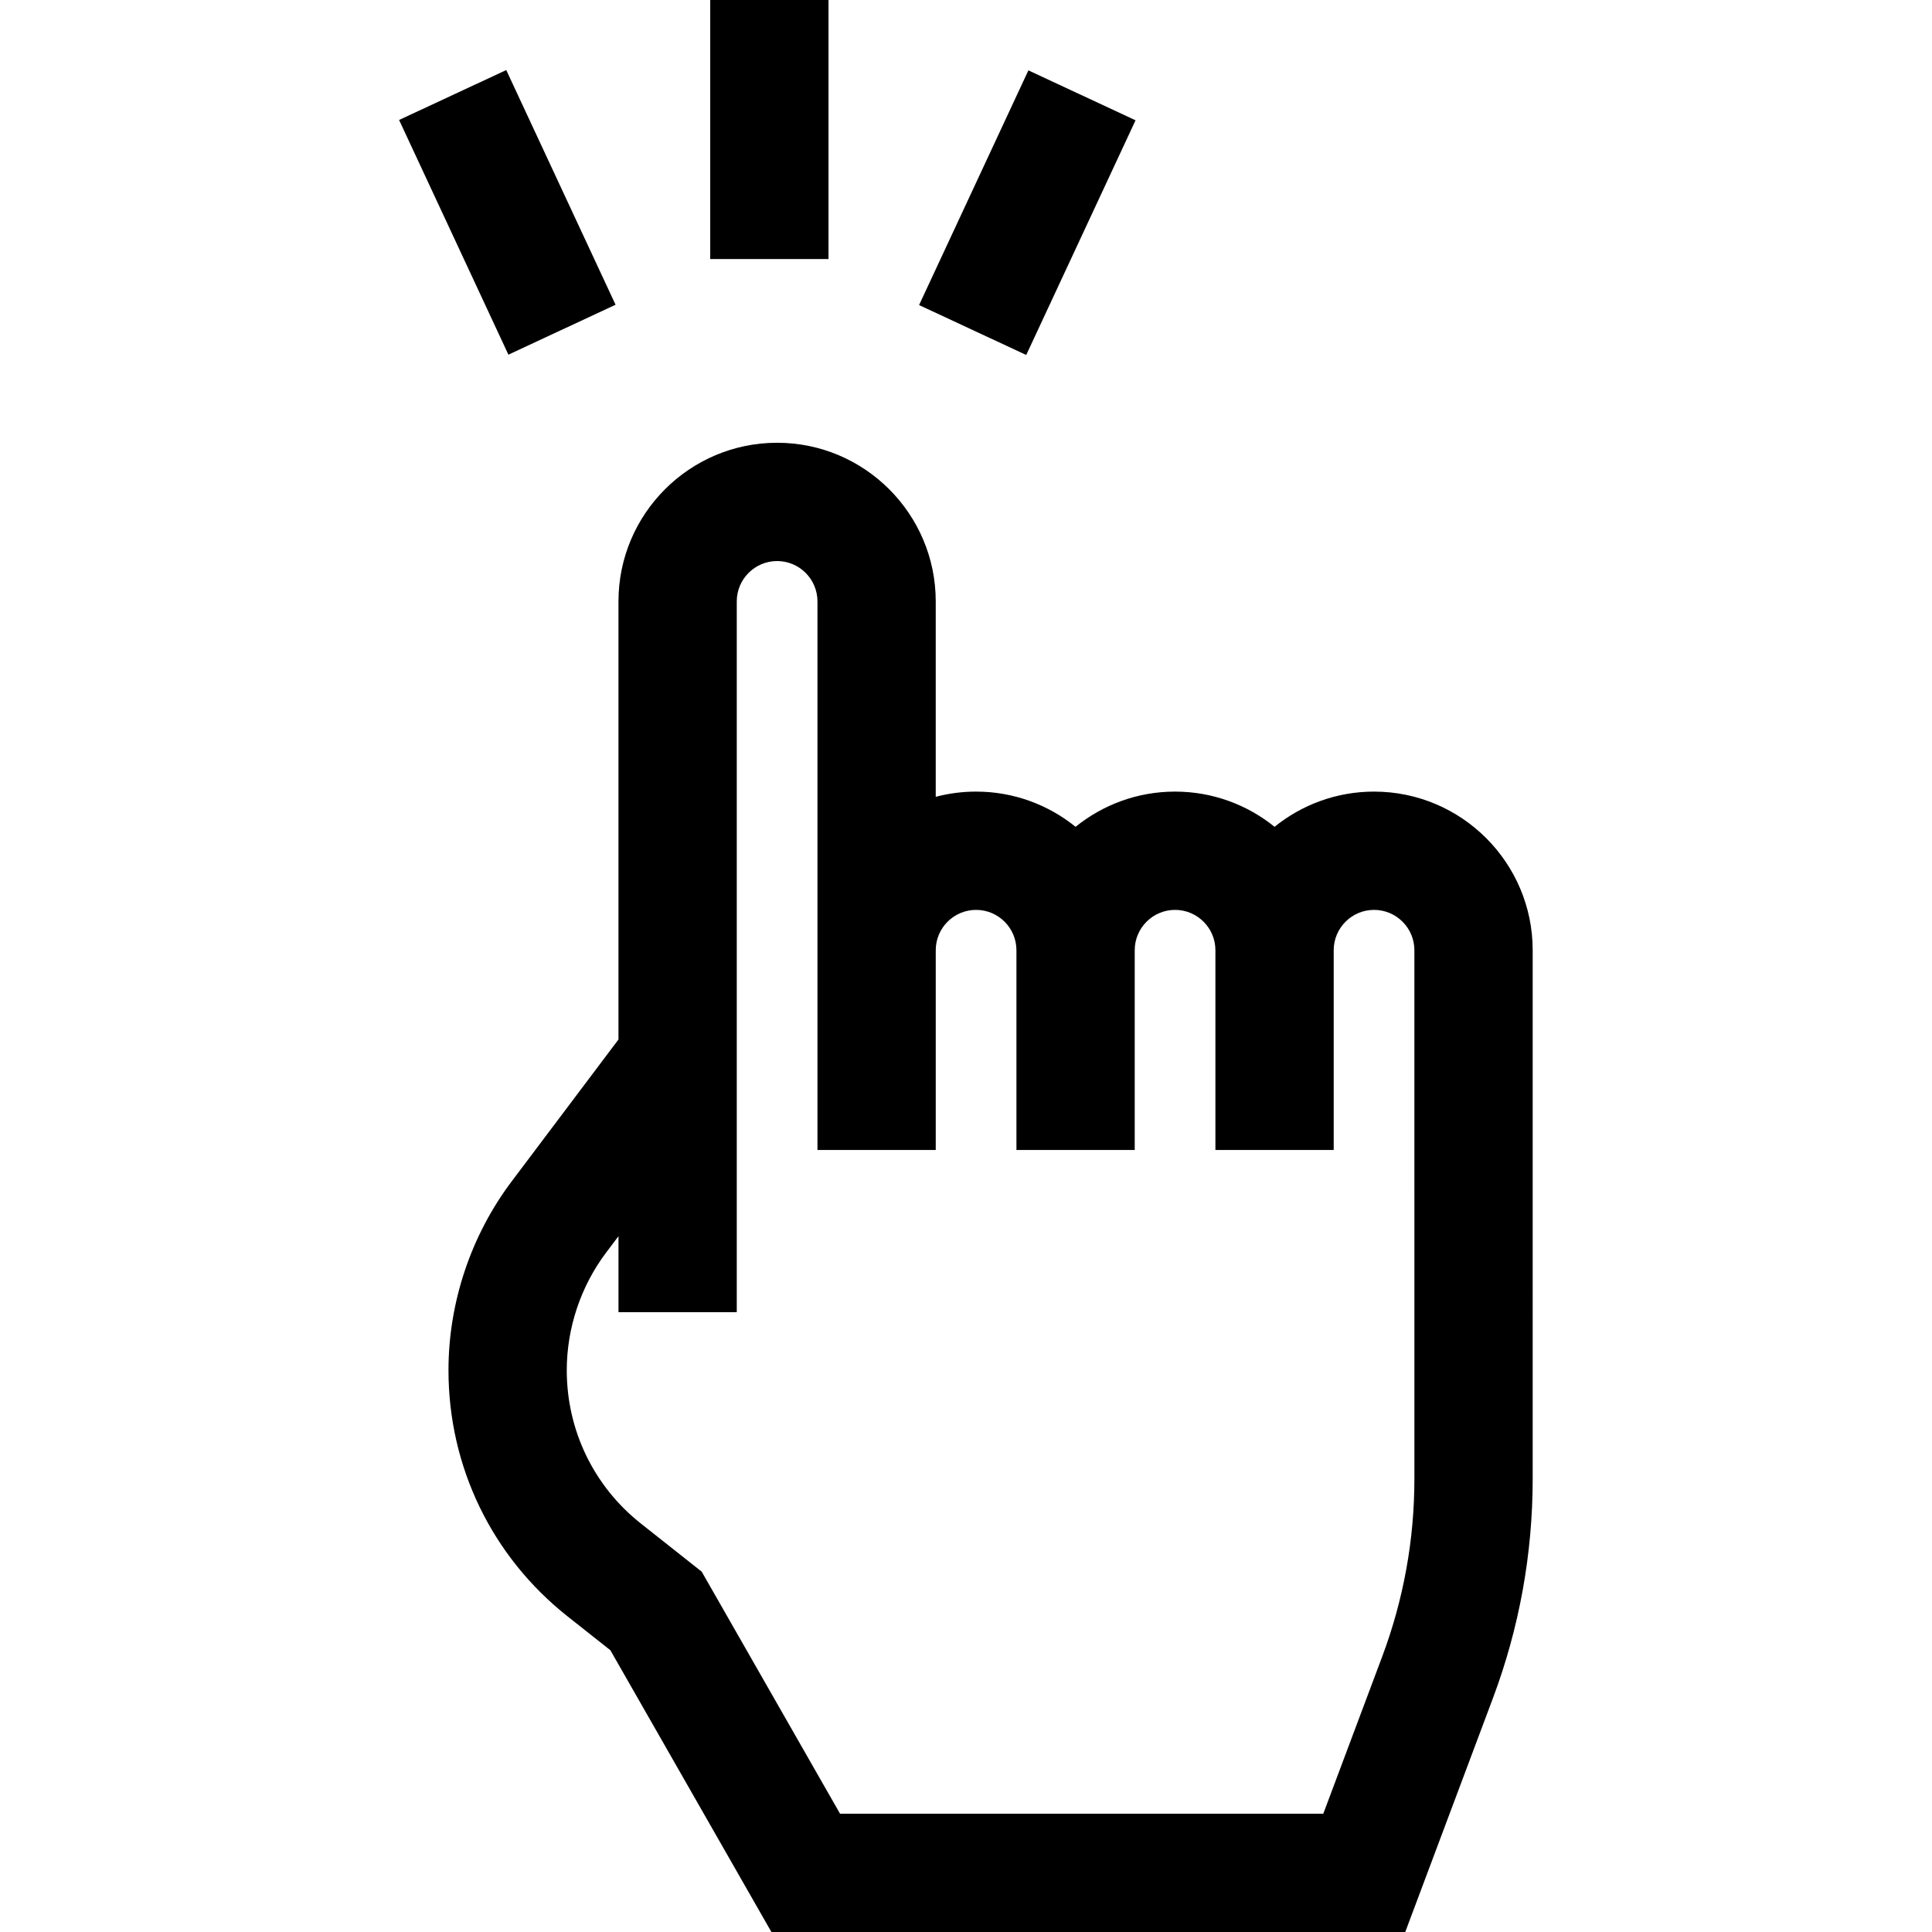 <?xml version="1.0" encoding="iso-8859-1"?>
<!-- Uploaded to: SVG Repo, www.svgrepo.com, Generator: SVG Repo Mixer Tools -->
<svg fill="#000000" version="1.1" id="Layer_1" xmlns="http://www.w3.org/2000/svg" xmlns:xlink="http://www.w3.org/1999/xlink" 
	 viewBox="0 0 512 512" xml:space="preserve">
<g>
	<g>
		<rect x="188.216" width="31.347" height="68.65"/>
	</g>
</g>
<g>
	<g>
		
			<rect x="118.852" y="21.936" transform="matrix(0.906 -0.422 0.422 0.906 -11.174 62.076)" width="31.345" height="68.646"/>
	</g>
</g>
<g>
	<g>
		
			<rect x="238.039" y="40.585" transform="matrix(0.422 -0.906 0.906 0.422 106.343 279.381)" width="68.646" height="31.345"/>
	</g>
</g>
<g>
	<g>
		<path d="M364.138,209.782c-9.978,0-19.149,3.5-26.366,9.329c-7.217-5.828-16.388-9.329-26.366-9.329
			c-9.978,0-19.149,3.5-26.366,9.329c-7.217-5.828-16.388-9.329-26.366-9.329c-3.694,0-7.277,0.483-10.692,1.382v-51.789
			c0-23.181-18.859-42.039-42.039-42.039c-23.18,0-42.039,18.858-42.039,42.039v116.099l-28.33,37.638
			c-10.783,14.326-16.721,32.09-16.721,50.021c0,25.587,11.511,49.366,31.58,65.239l11.323,8.955L204.43,512h167.976l23.213-61.904
			c7.006-18.682,10.558-38.27,10.558-58.223V290.689v-38.867C406.177,228.64,387.319,209.782,364.138,209.782z M374.83,316.862
			v75.012c0.001,16.179-2.88,32.065-8.562,47.215l-15.586,41.564H222.62l-36.662-64.149l-16.082-12.719
			c-12.505-9.891-19.677-24.709-19.677-40.653c0-11.173,3.7-22.243,10.42-31.169l3.285-4.365v20.141h31.347v-41.378V283.38V159.375
			c0-5.896,4.796-10.692,10.692-10.692s10.692,4.796,10.692,10.692v92.446v9.403v43.538h31.347v-43.538v-9.403
			c0-5.896,4.796-10.692,10.692-10.692s10.692,4.796,10.692,10.692v52.94h31.347v-52.94c0-5.896,4.796-10.692,10.692-10.692
			s10.692,4.796,10.692,10.692v52.94h31.347v-52.94c0-5.896,4.797-10.692,10.692-10.692c5.896,0,10.692,4.796,10.692,10.692V316.862
			z"/>
	</g>
</g>
</svg>